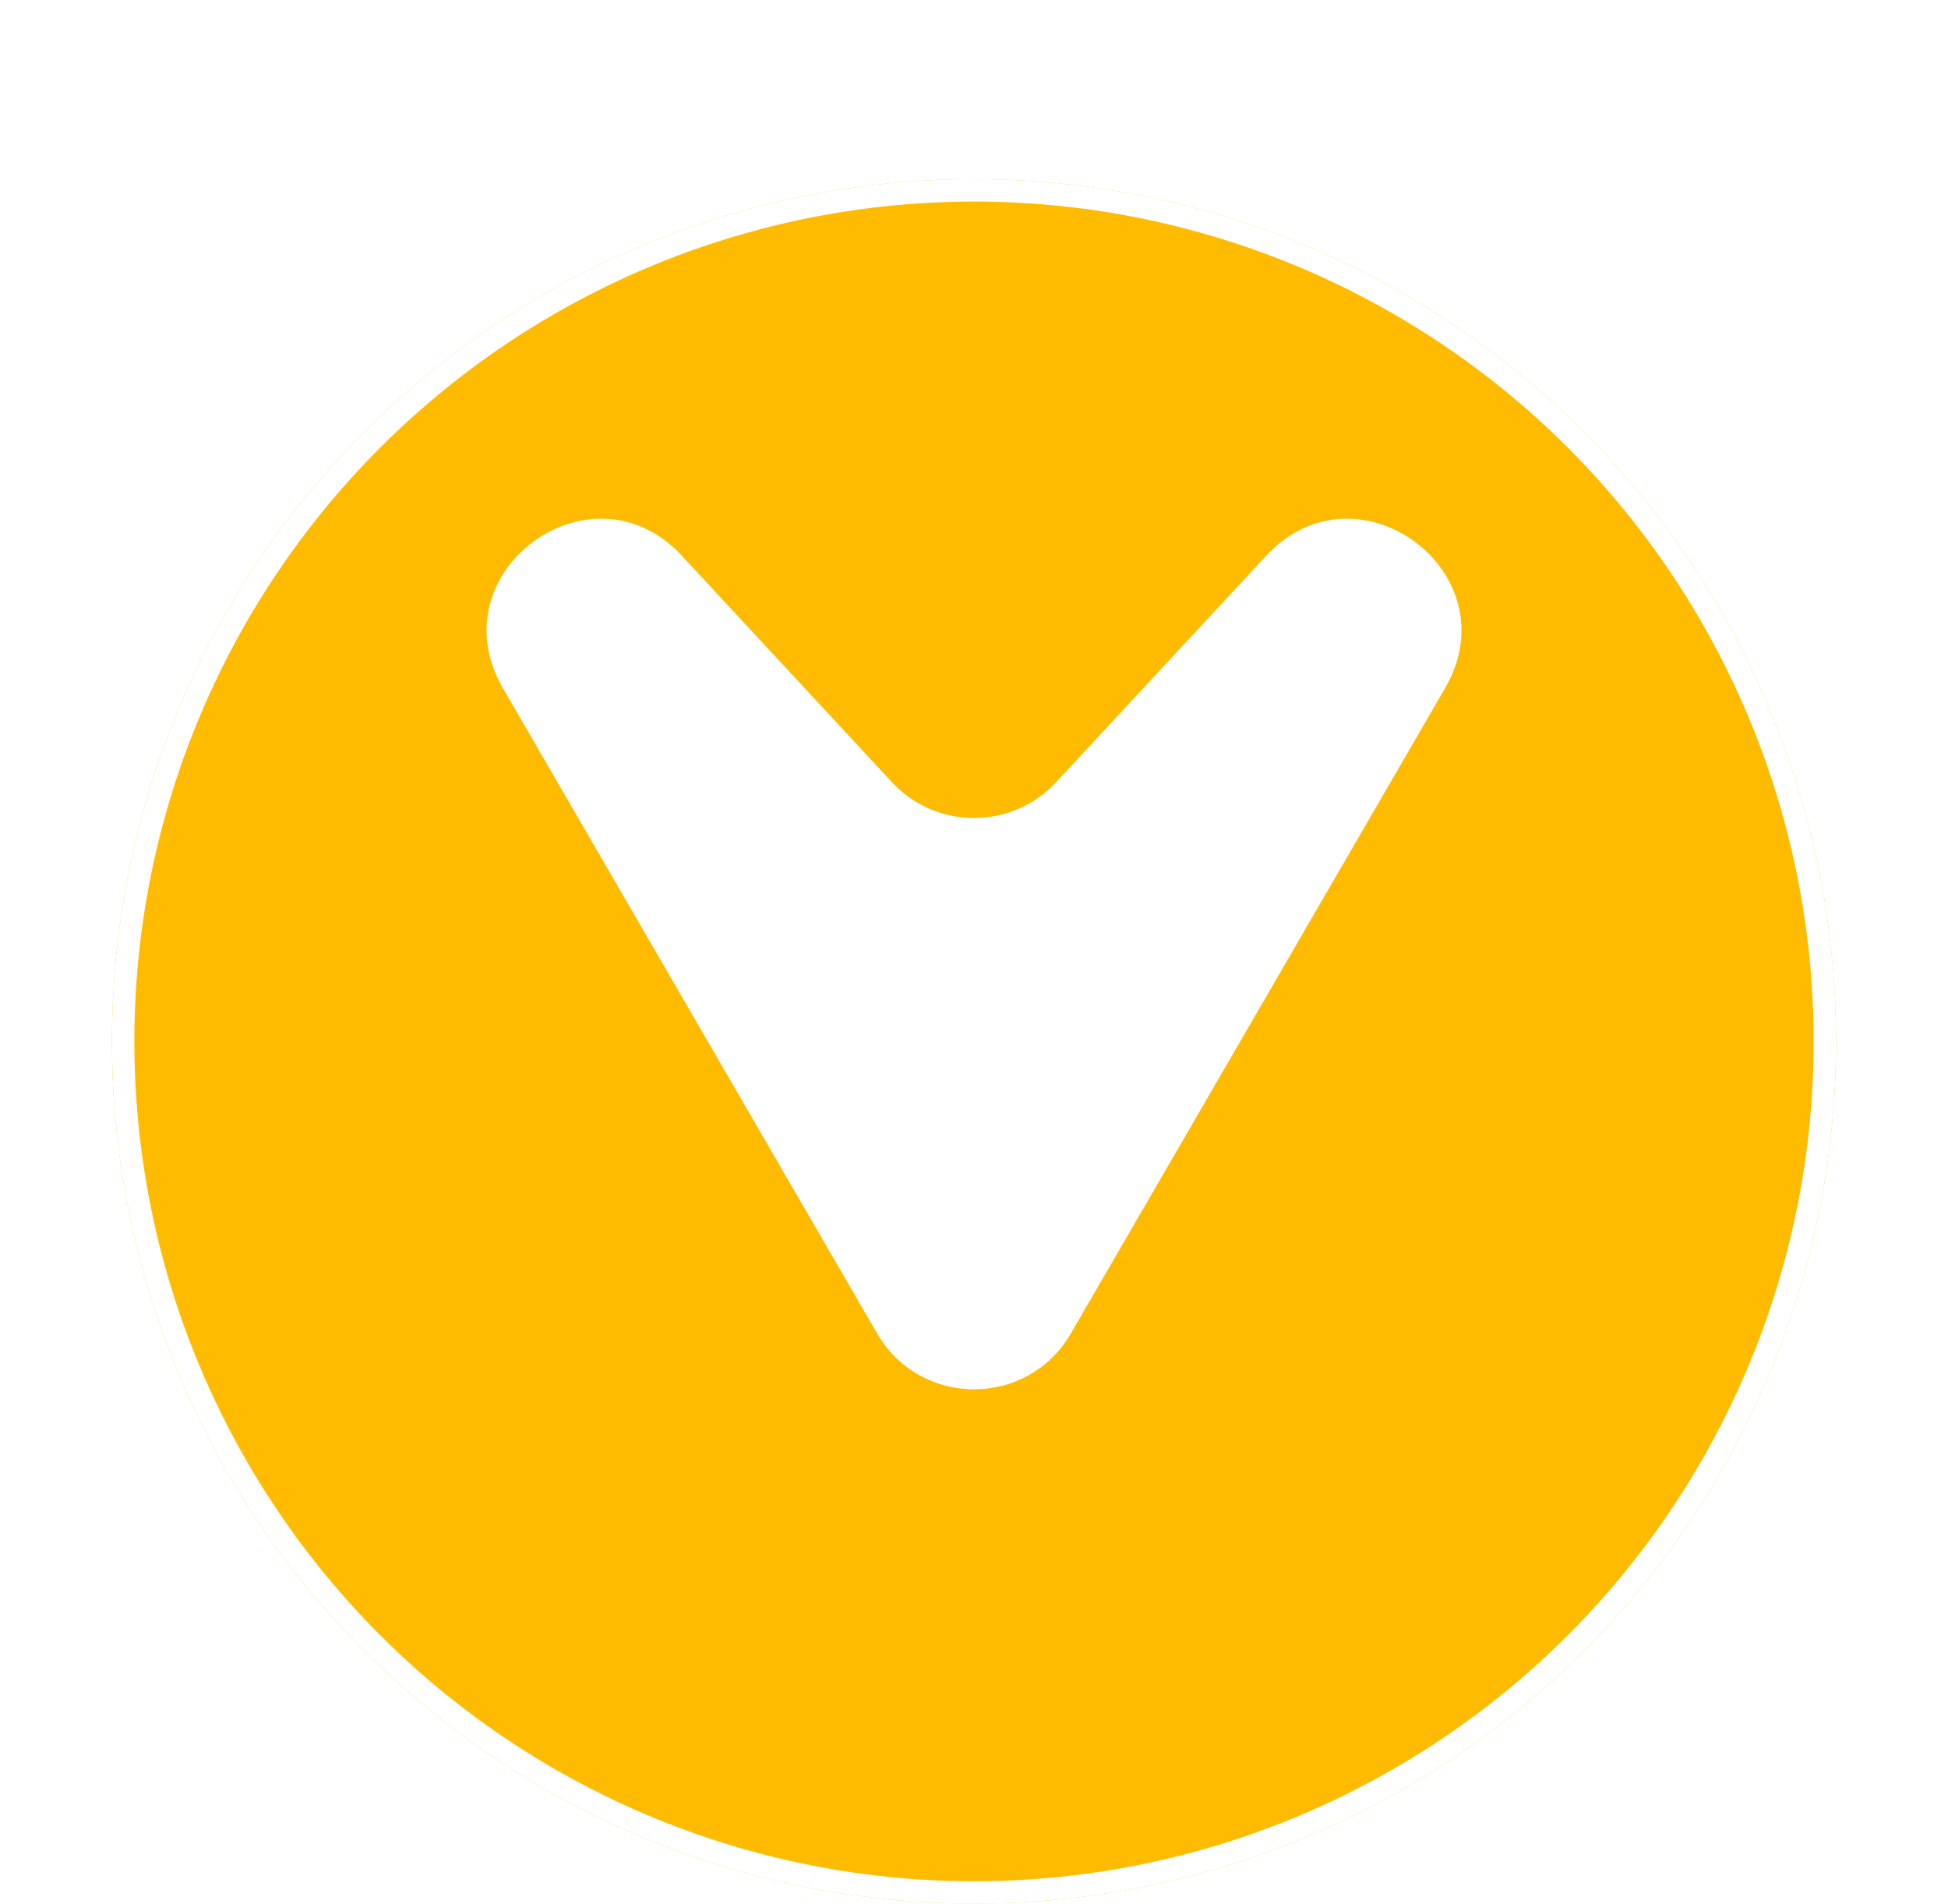 <svg width="87" height="85" viewBox="0 0 87 85" fill="none" xmlns="http://www.w3.org/2000/svg">
<g filter="url(#filter0_d_57_19)">
<circle cx="38.5" cy="38.5" r="38.5" transform="matrix(-1 0 0 1 82 4)" fill="#FFBB00"/>
<circle cx="38.5" cy="38.5" r="38" transform="matrix(-1 0 0 1 82 4)" stroke="white"/>
</g>
<path d="M39.175 59.543C41.102 62.865 45.898 62.865 47.825 59.543L64.543 30.72C67.535 25.561 60.609 20.439 56.553 24.81L47.165 34.926C45.187 37.057 41.813 37.057 39.835 34.926L30.448 24.81C26.391 20.439 19.465 25.561 22.457 30.72L39.175 59.543Z" fill="white"/>
<defs>
<filter id="filter0_d_57_19" x="5" y="4" width="77" height="81" filterUnits="userSpaceOnUse" color-interpolation-filters="sRGB">
<feFlood flood-opacity="0" result="BackgroundImageFix"/>
<feColorMatrix in="SourceAlpha" type="matrix" values="0 0 0 0 0 0 0 0 0 0 0 0 0 0 0 0 0 0 127 0" result="hardAlpha"/>
<feOffset dy="4"/>
<feComposite in2="hardAlpha" operator="out"/>
<feColorMatrix type="matrix" values="0 0 0 0 0.508 0 0 0 0 0.373 0 0 0 0 0 0 0 0 1 0"/>
<feBlend mode="normal" in2="BackgroundImageFix" result="effect1_dropShadow_57_19"/>
<feBlend mode="normal" in="SourceGraphic" in2="effect1_dropShadow_57_19" result="shape"/>
</filter>
</defs>
</svg>
